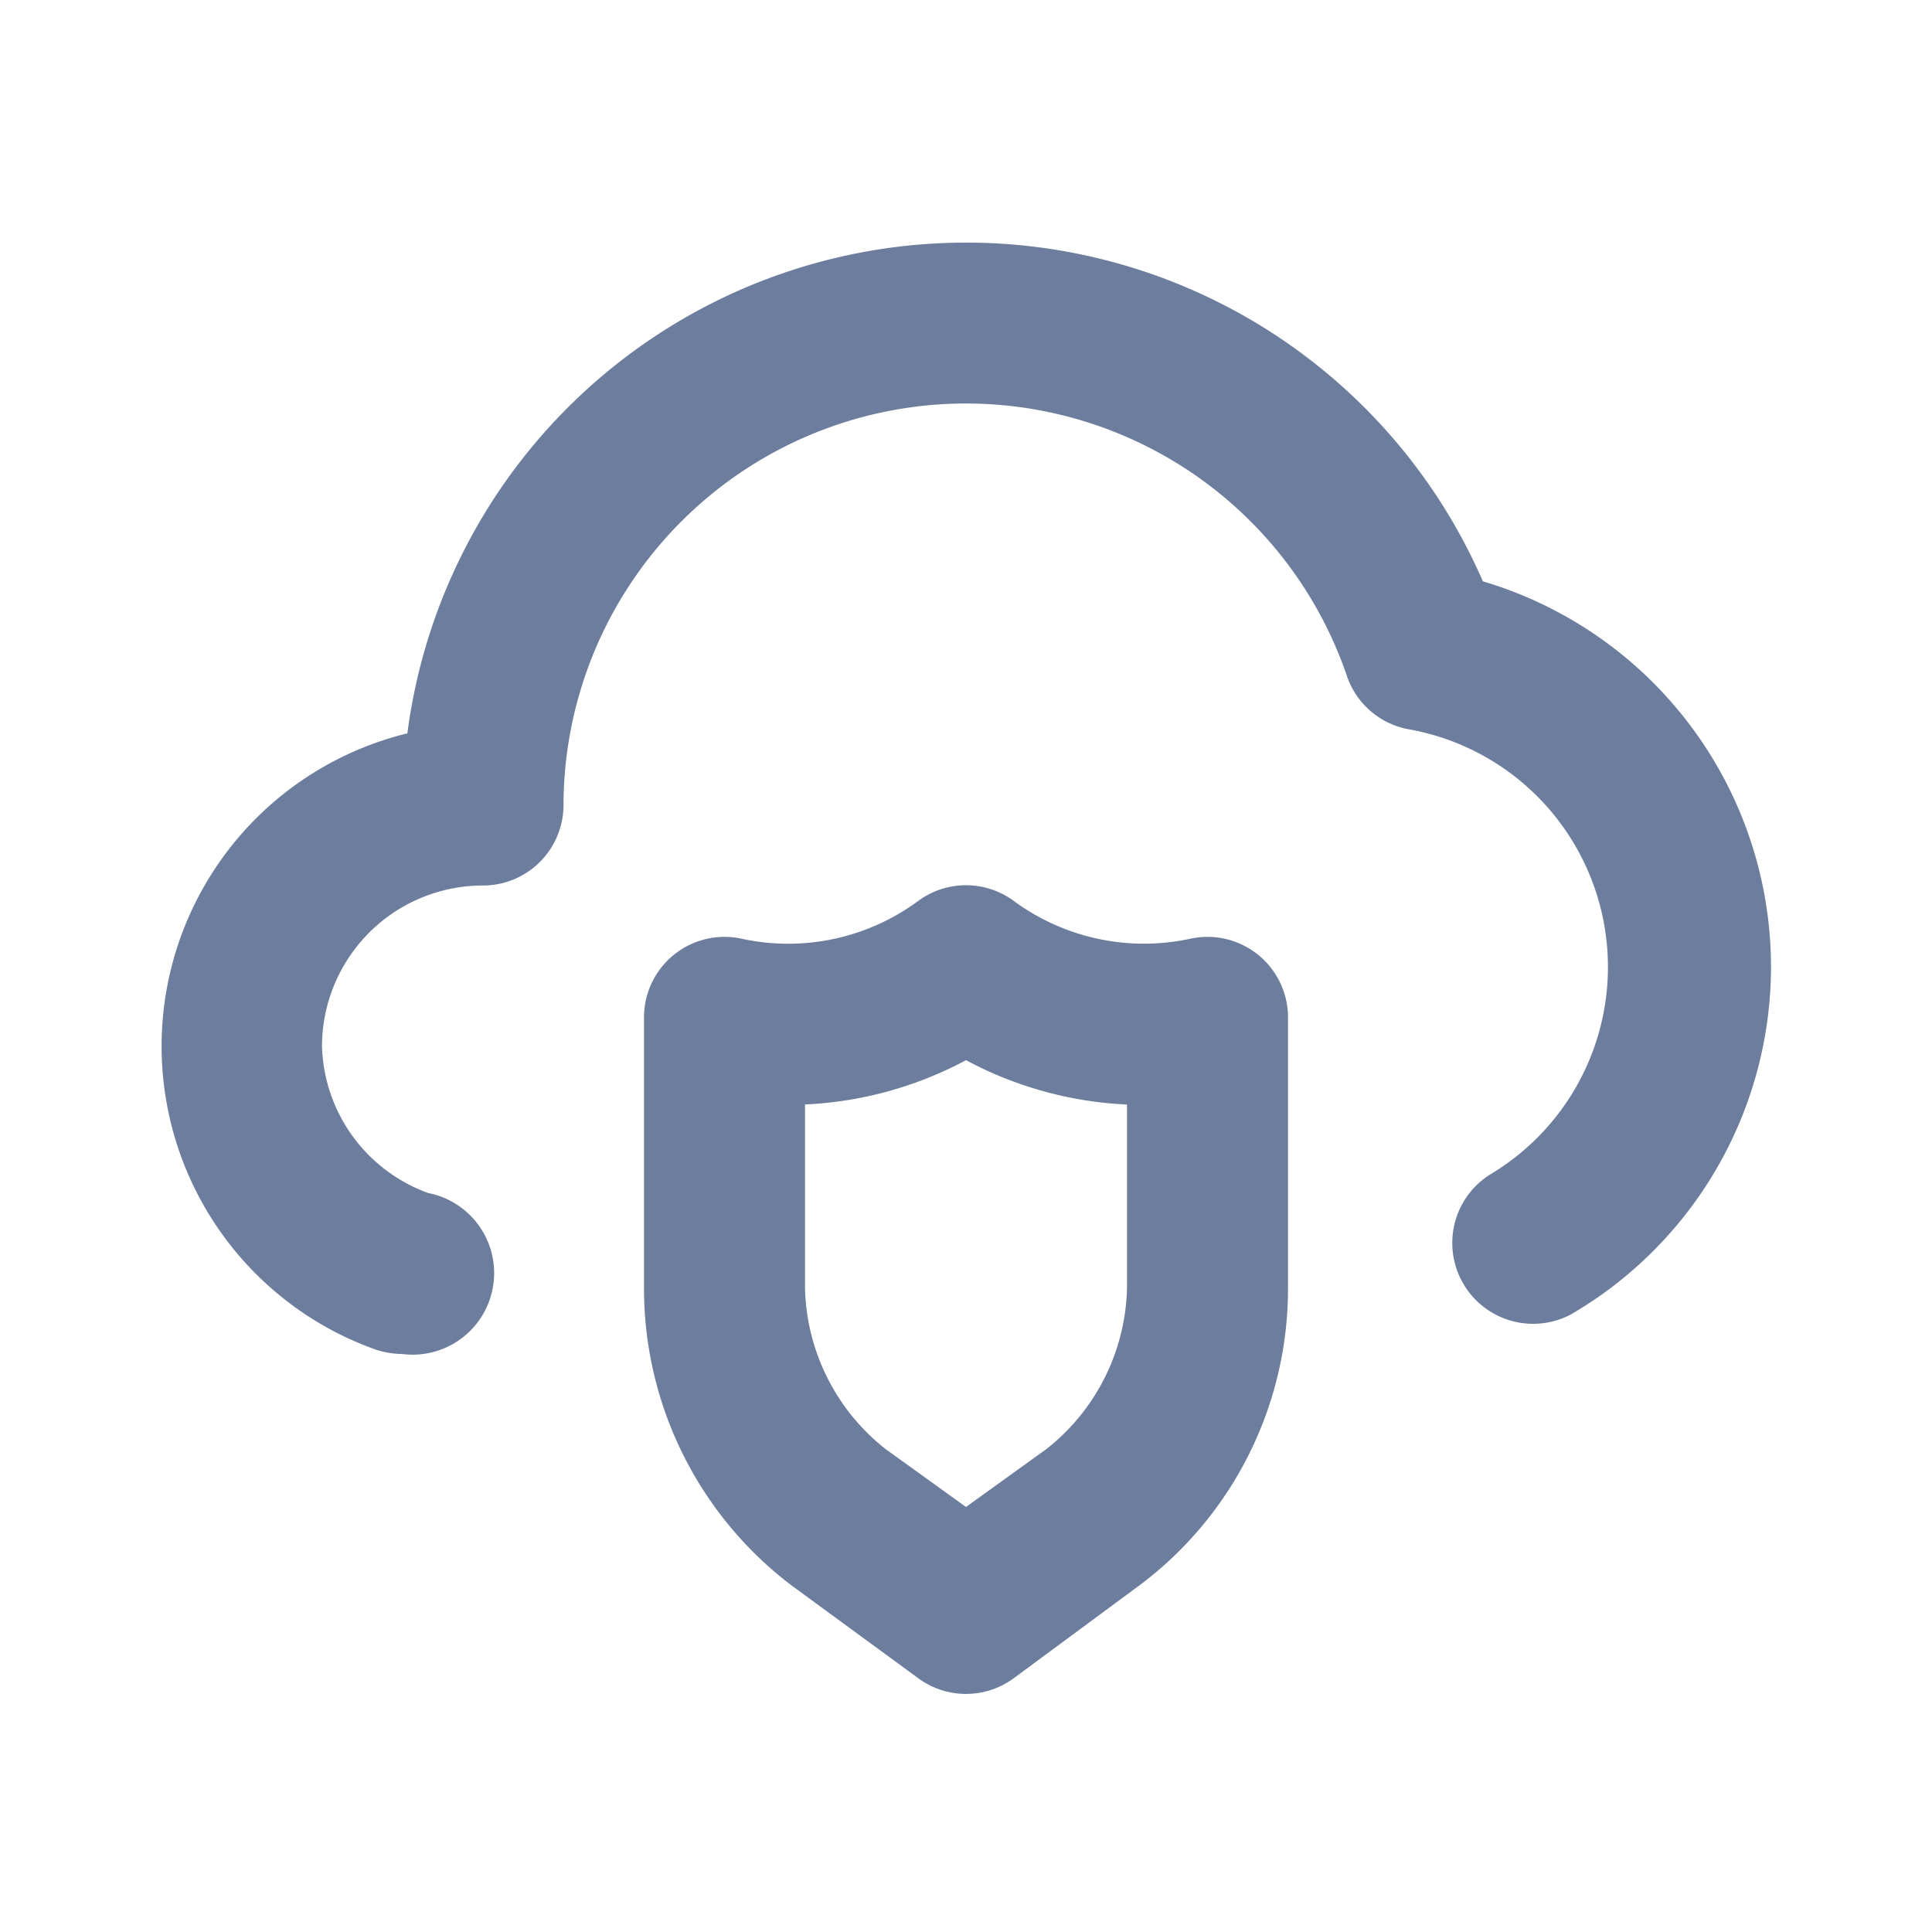 <svg width="27" height="27" fill="none" xmlns="http://www.w3.org/2000/svg"><path d="M20.723 8.123a7.875 7.875 0 0 0-15.03 2.126 4.5 4.5 0 0 0-.428 8.617c.117.036.238.055.36.057a1.14 1.14 0 0 0 .36-2.25A2.25 2.25 0 0 1 4.5 14.625a2.25 2.25 0 0 1 2.25-2.25 1.125 1.125 0 0 0 1.125-1.125 5.625 5.625 0 0 1 10.946-1.81 1.125 1.125 0 0 0 .878.754 3.375 3.375 0 0 1 1.125 6.22 1.13 1.13 0 0 0 1.125 1.958 5.626 5.626 0 0 0 2.801-4.87 5.625 5.625 0 0 0-4.027-5.378Zm-4.084 4.995a3.07 3.07 0 0 1-2.475-.53 1.125 1.125 0 0 0-1.328 0 3.06 3.06 0 0 1-2.475.53A1.125 1.125 0 0 0 9 14.208V18a5.21 5.21 0 0 0 2.07 4.163l1.766 1.293a1.125 1.125 0 0 0 1.328 0l1.766-1.305a5.175 5.175 0 0 0 2.07-4.15v-3.792a1.125 1.125 0 0 0-1.361-1.091ZM15.75 18a2.947 2.947 0 0 1-1.125 2.25l-1.125.81-1.125-.81A2.948 2.948 0 0 1 11.25 18v-2.565a5.265 5.265 0 0 0 2.25-.619 5.265 5.265 0 0 0 2.25.62V18Z" fill="#6C7D9E"/></svg>